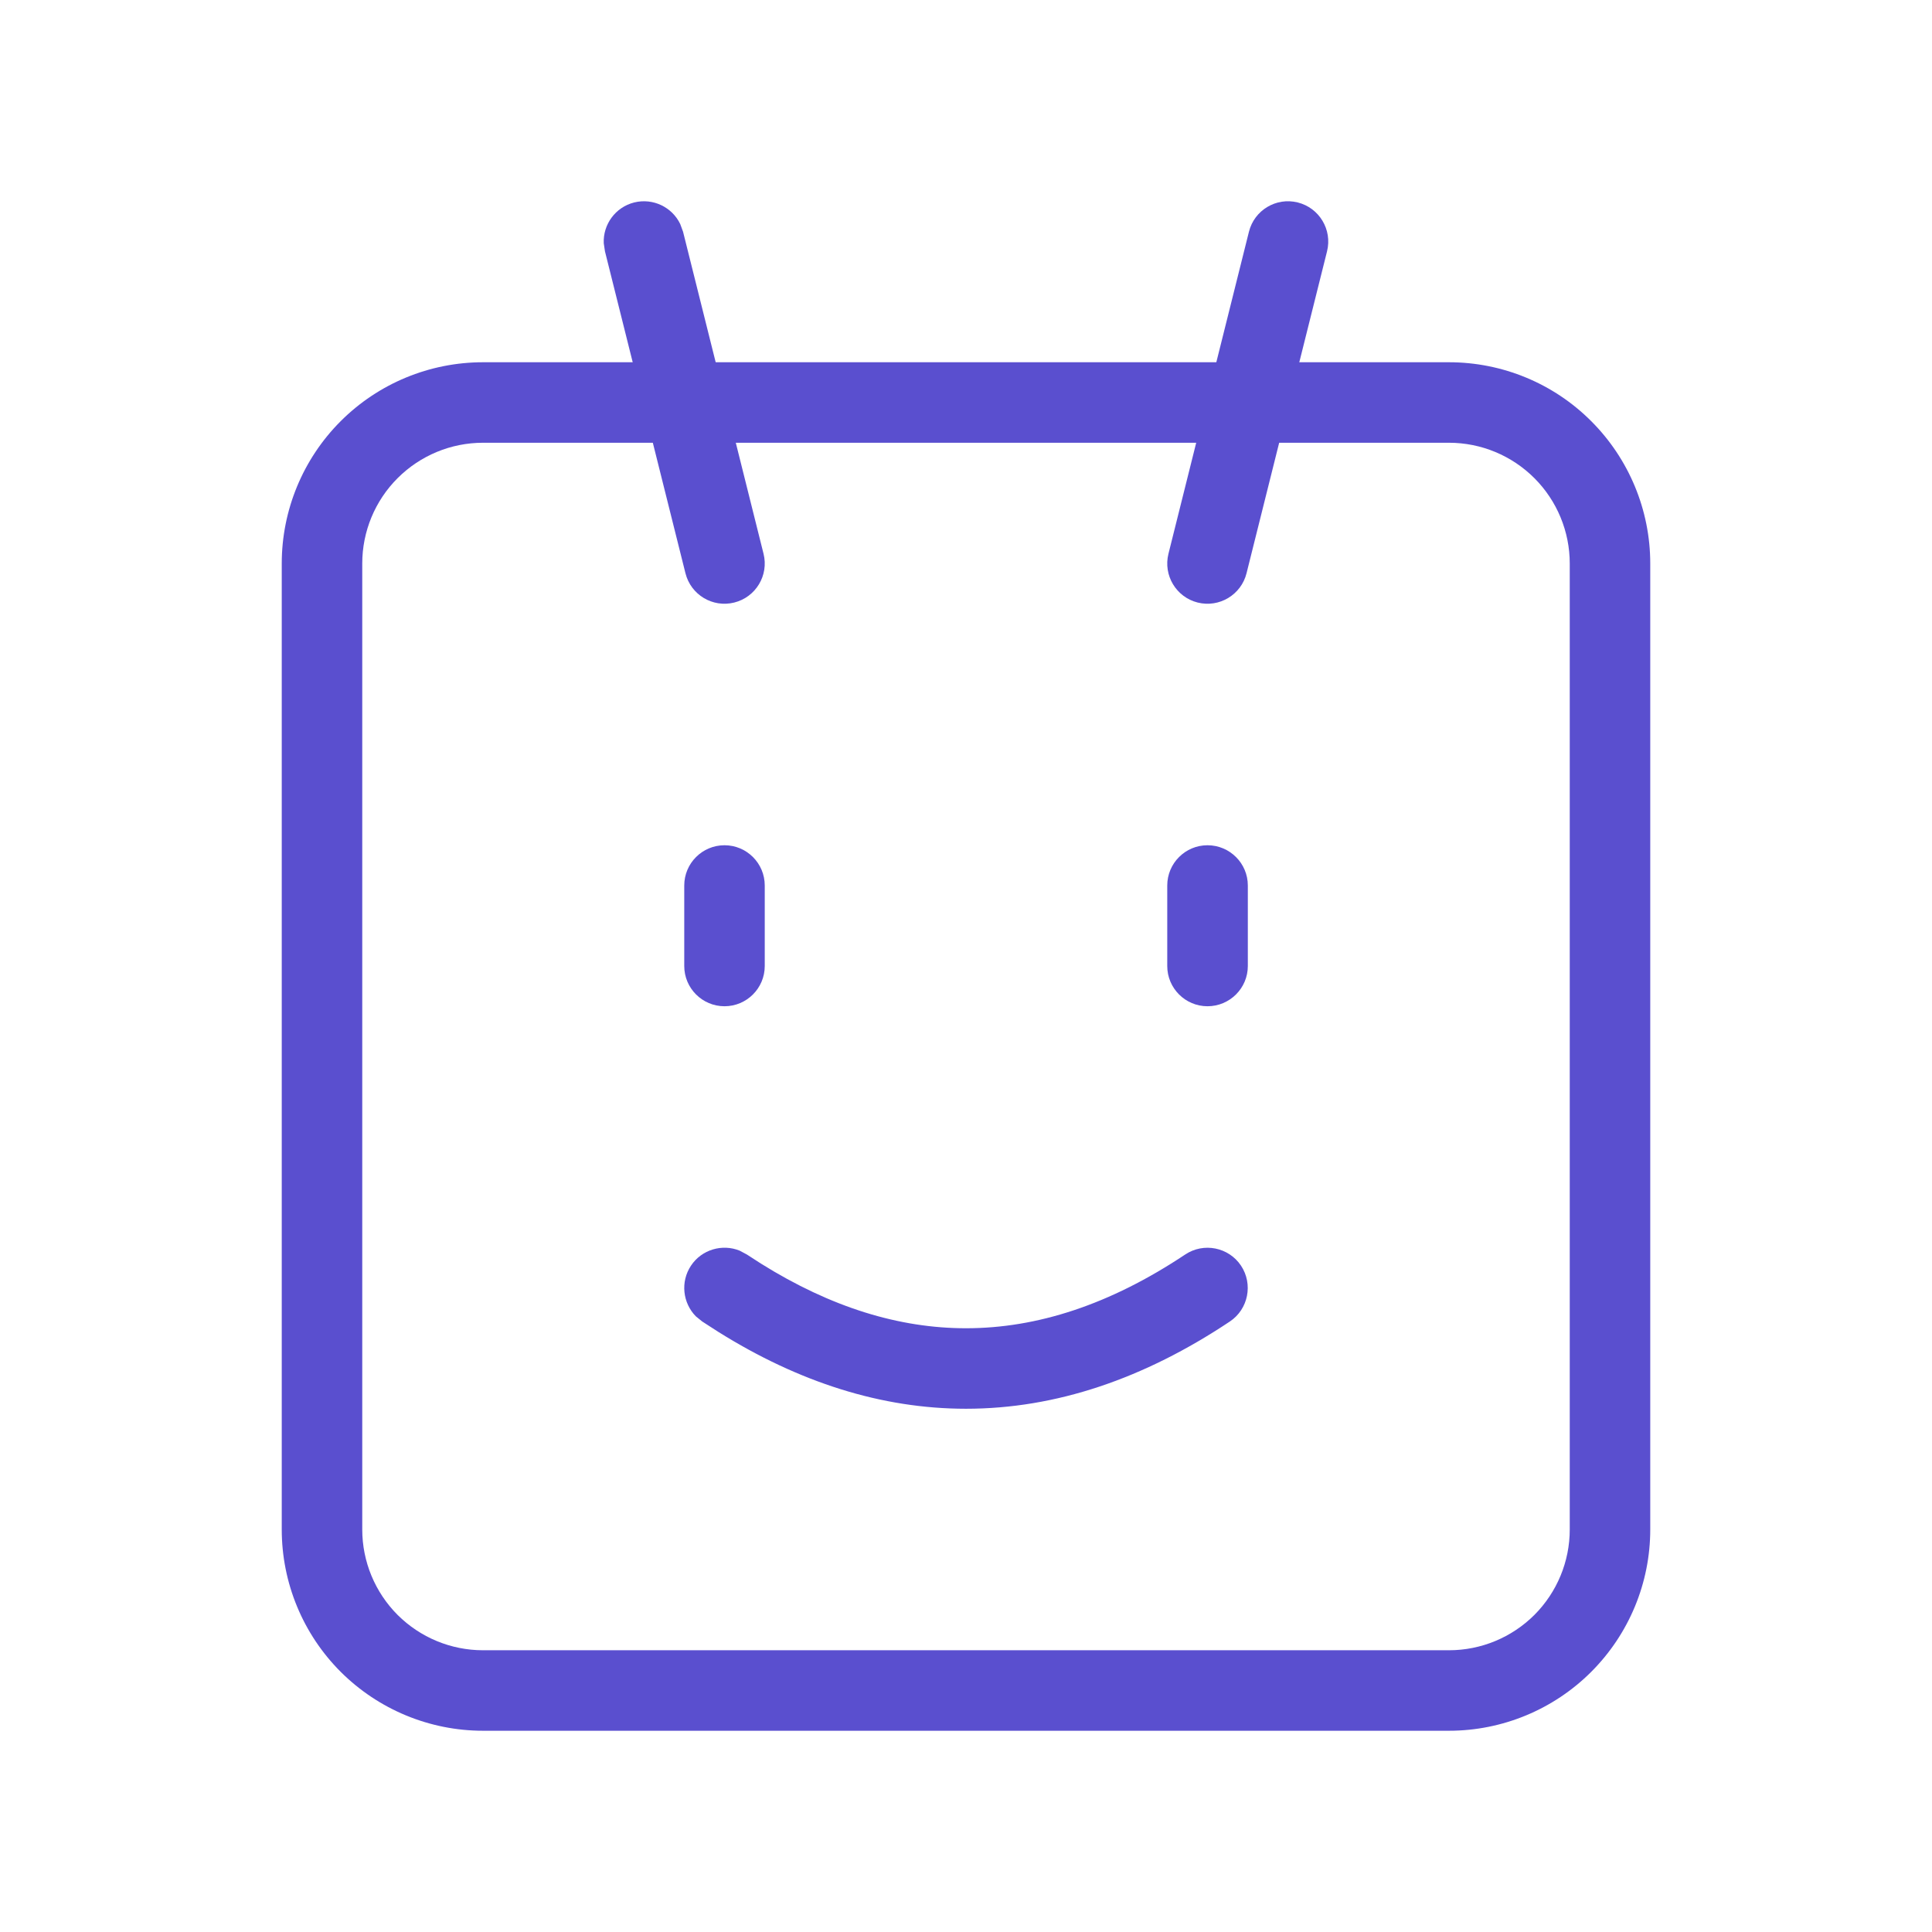 <svg width="24" height="24" viewBox="0 0 24 24" fill="none" xmlns="http://www.w3.org/2000/svg">
<path d="M19.5 7C19.5 6.603 19.342 6.221 19.061 5.94C18.779 5.658 18.398 5.5 18 5.5H6C5.602 5.5 5.221 5.658 4.939 5.94C4.658 6.221 4.5 6.602 4.5 7V19C4.5 19.398 4.658 19.779 4.939 20.061C5.221 20.342 5.602 20.5 6 20.5H18C18.398 20.5 18.779 20.342 19.061 20.061C19.342 19.779 19.5 19.398 19.5 19V7ZM20.5 19C20.5 19.663 20.236 20.299 19.767 20.768C19.299 21.236 18.663 21.5 18 21.5H6C5.337 21.5 4.701 21.236 4.232 20.768C3.763 20.299 3.5 19.663 3.5 19V7C3.5 6.337 3.763 5.701 4.232 5.232C4.701 4.763 5.337 4.5 6 4.5H18C18.663 4.5 19.299 4.763 19.767 5.232C20.236 5.701 20.5 6.337 20.5 7V19Z" fill="#5A4FCF"/>
<path d="M14.723 15.584C14.952 15.431 15.263 15.493 15.416 15.722C15.569 15.952 15.507 16.263 15.278 16.416C14.212 17.127 13.117 17.5 12 17.5C10.953 17.5 9.925 17.172 8.923 16.545L8.723 16.416L8.644 16.352C8.481 16.186 8.45 15.923 8.584 15.722C8.718 15.521 8.973 15.449 9.188 15.536L9.278 15.584L9.453 15.697C10.325 16.242 11.172 16.5 12 16.5C12.883 16.5 13.788 16.207 14.723 15.584Z" fill="#5A4FCF"/>
<path d="M9.485 6.879C9.552 7.147 9.389 7.418 9.121 7.485C8.853 7.552 8.582 7.389 8.515 7.121L9.485 6.879ZM7.878 2.515C8.113 2.457 8.35 2.574 8.45 2.783L8.485 2.878L9.485 6.879L9 7L8.515 7.121L7.515 3.122L7.5 3.021C7.49 2.789 7.644 2.574 7.878 2.515Z" fill="#5A4FCF"/>
<path d="M15.485 7.121C15.418 7.389 15.146 7.552 14.878 7.485C14.611 7.418 14.448 7.147 14.515 6.879L15.485 7.121ZM16.121 2.515C16.389 2.582 16.552 2.854 16.485 3.122L15.485 7.121L15 7L14.515 6.879L15.515 2.878C15.582 2.611 15.853 2.448 16.121 2.515Z" fill="#5A4FCF"/>
<path d="M8.5 12V11C8.5 10.724 8.724 10.5 9 10.5C9.276 10.5 9.5 10.724 9.5 11V12C9.5 12.276 9.276 12.5 9 12.5C8.724 12.5 8.5 12.276 8.5 12Z" fill="#5A4FCF"/>
<path d="M14.5 12V11C14.5 10.724 14.724 10.5 15 10.5C15.276 10.5 15.501 10.724 15.501 11V12C15.501 12.276 15.276 12.5 15 12.5C14.724 12.5 14.5 12.276 14.5 12Z" fill="#5A4FCF"/>
</svg>
